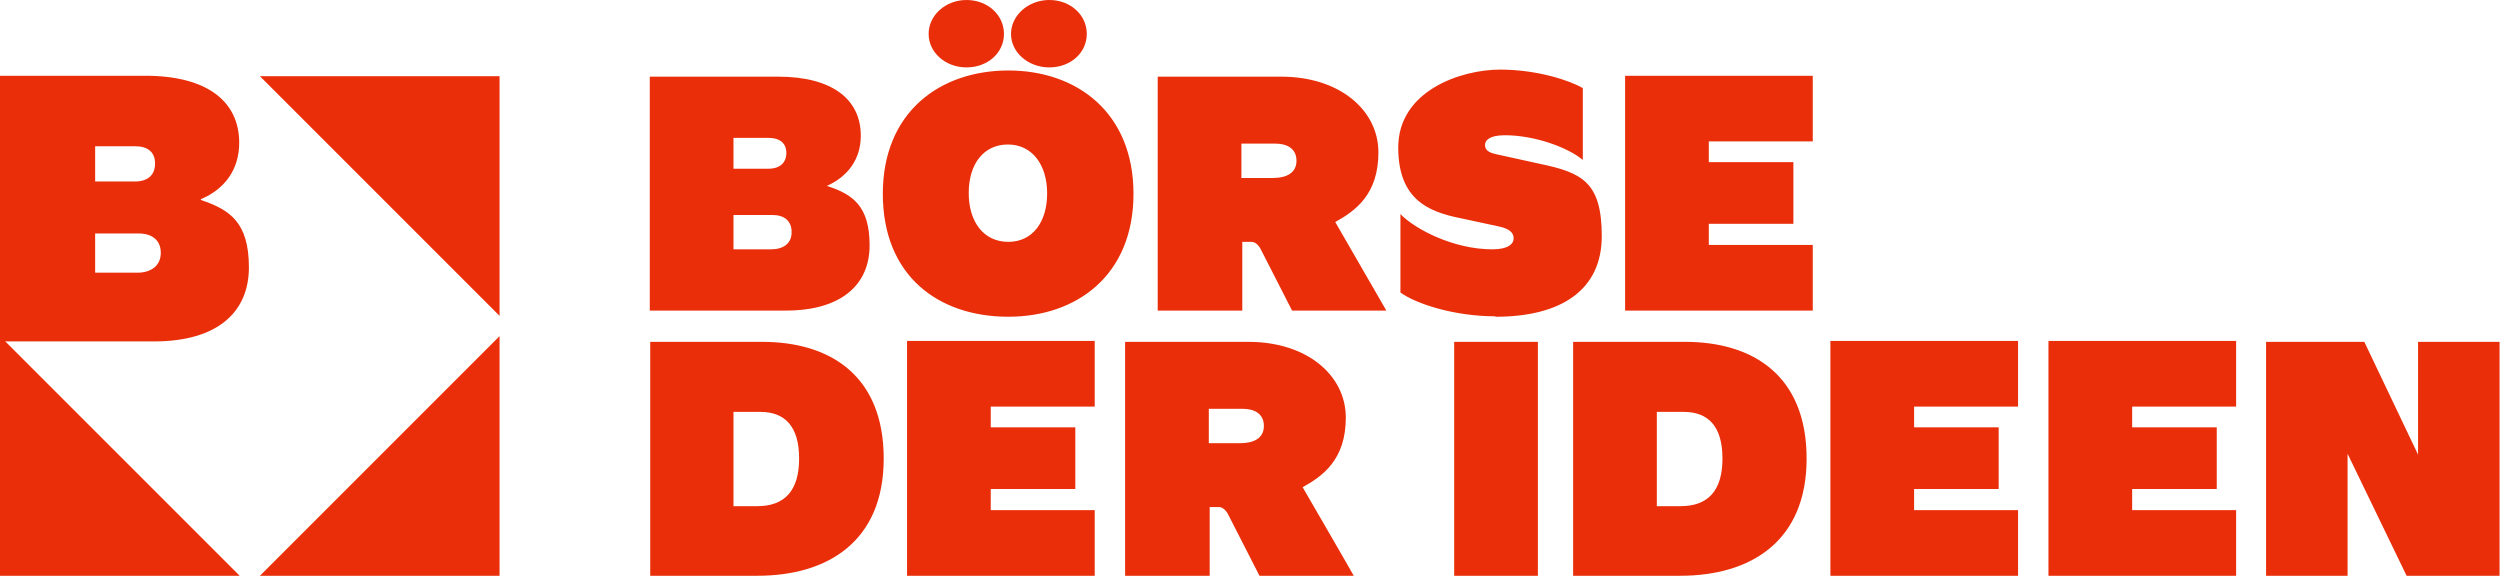 <?xml version="1.0" encoding="UTF-8"?>
<svg id="Ebene_1" xmlns="http://www.w3.org/2000/svg" version="1.1" viewBox="0 0 567.5 130.7">
  <!-- Generator: Adobe Illustrator 29.3.1, SVG Export Plug-In . SVG Version: 2.1.0 Build 151)  -->
  <defs>
    <style>
      .st0 {
        fill: #e92e09;
      }
    </style>
  </defs>
  <polyline class="st0" points="113.4 71.7 113.4 17.3 59 17.3"/>
  <polyline class="st0" points="113.4 76.3 113.4 130.7 59 130.7"/>
  <polyline class="st0" points="0 76.3 0 130.7 54.4 130.7"/>
  <path class="st0" d="M0,77.5h35c14.3,0,21.5-6.6,21.5-16.8s-4.3-13.1-10.9-15.3v-.2c5.3-2.2,8.7-6.6,8.7-12.8,0-9.3-7.2-15.2-21.3-15.2H0v60.2h0ZM21.6,41.2v-8h9.1c2.8,0,4.5,1.3,4.5,3.9s-1.6,4.1-4.6,4.1h-9ZM21.6,61.8v-8.8h9.9c3,0,5,1.5,5,4.4s-2.2,4.5-5.3,4.5h-9.6Z"/>
  <path class="st0" d="M147.5,130.7h24.4c16,0,28.7-7.8,28.7-26.6s-12.1-26.5-27.6-26.5h-25.4v53.1h-.1ZM166.5,114.8v-21.3h6.1c5.6,0,8.8,3.3,8.8,10.6s-3.3,10.8-9.5,10.8h-5.4ZM205.9,130.7h42.6v-14.9h-23.6v-4.8h19.2v-14h-19.2v-4.7h23.6v-14.9h-42.6v53.1h0v.2ZM255.4,130.7h19.2v-15.6h2.1c.8,0,1.6.7,2.1,1.7l7.1,13.9h21.4c0-.1-11.6-20.1-11.6-20.1,4.5-2.5,9.8-6.2,9.8-15.8s-8.8-17.2-22.1-17.2h-28v53.1h0ZM274.4,100.5v-7.7h7.7c2.5,0,4.8,1,4.8,3.9s-2.5,3.9-5.3,3.9h-7.2ZM330.1,130.7h19v-53.1h-19v53.1h0ZM357,130.7h24.4c16,0,28.7-7.8,28.7-26.6s-12.1-26.5-27.6-26.5h-25.4v53.1h-.1ZM376.1,114.8v-21.3h6.1c5.6,0,8.8,3.3,8.8,10.6s-3.3,10.8-9.5,10.8h-5.4ZM415.5,130.7h42.6v-14.9h-23.6v-4.8h19.2v-14h-19.2v-4.7h23.6v-14.9h-42.6v53.1h0v.2ZM465,130.7h42.6v-14.9h-23.6v-4.8h19.2v-14h-19.2v-4.7h23.6v-14.9h-42.6v53.1h0v.2ZM514.4,130.7h18.5v-27.7h0l13.4,27.7h21.1v-53.1h-18.5v25.6h0l-12.2-25.6h-22.3v53.1h0Z"/>
  <path class="st0" d="M147.5,70.5h30.9c12.6,0,19-5.9,19-14.8s-3.8-11.6-9.7-13.5h0c4.7-2.1,7.7-6,7.7-11.4,0-8.2-6.4-13.4-18.8-13.4h-29.1v53.1h0ZM166.5,38.4v-7.1h8c2.5,0,4,1.2,4,3.4s-1.4,3.6-4.1,3.6h-7.9ZM166.5,56.6v-7.8h8.8c2.7,0,4.4,1.3,4.4,3.9s-1.9,3.9-4.7,3.9h-8.5ZM219.4,15.3c4.8,0,8.5-3.3,8.5-7.6s-3.7-7.7-8.5-7.7-8.6,3.5-8.6,7.7,3.8,7.6,8.6,7.6h0ZM238.2,15.3c4.8,0,8.5-3.3,8.5-7.6s-3.7-7.7-8.5-7.7-8.7,3.5-8.7,7.7,3.9,7.6,8.7,7.6h0ZM228.9,71.9c15.5,0,28.4-9.4,28.4-27.9s-12.9-28-28.4-28-28.5,9.4-28.5,28,12.6,27.9,28.5,27.9h0ZM228.9,54.9c-5.6,0-9-4.5-9-11.1s3.4-11,8.9-11,8.9,4.6,8.9,11.1-3.3,11-8.8,11h0ZM262.8,70.5h19.2v-15.6h2.1c.8,0,1.6.7,2.1,1.7l7.1,13.9h21.4c0,0-11.6-20.1-11.6-20.1,4.5-2.5,9.8-6.2,9.8-15.8s-8.8-17.2-22.1-17.2h-28v53.1h0ZM281.8,40.3v-7.7h7.7c2.5,0,4.8,1,4.8,3.9s-2.5,3.9-5.3,3.9h-7.2ZM339.5,71.9c14.8,0,24.1-6,24.1-18.3s-4.5-14.4-14-16.4l-10-2.2c-1.8-.4-2.5-1-2.5-2.1s1.1-2.2,4.5-2.2c6.7,0,14.2,2.7,17.7,5.6v-16.3c-2.7-1.6-10.1-4.2-18.8-4.2s-23.1,4.7-23.1,17.7,8.4,14.9,15.4,16.3l7.4,1.6c2.4.5,3.4,1.4,3.4,2.7s-1.3,2.5-4.8,2.5c-8.8,0-17.5-4.5-20.9-8v17.8c3.4,2.5,12.1,5.4,21.5,5.4h0ZM368.9,70.5h42.6v-14.9h-23.6v-4.8h19.2v-14h-19.2v-4.7h23.6v-14.9h-42.6v53.1h0v.2Z"/>
</svg>